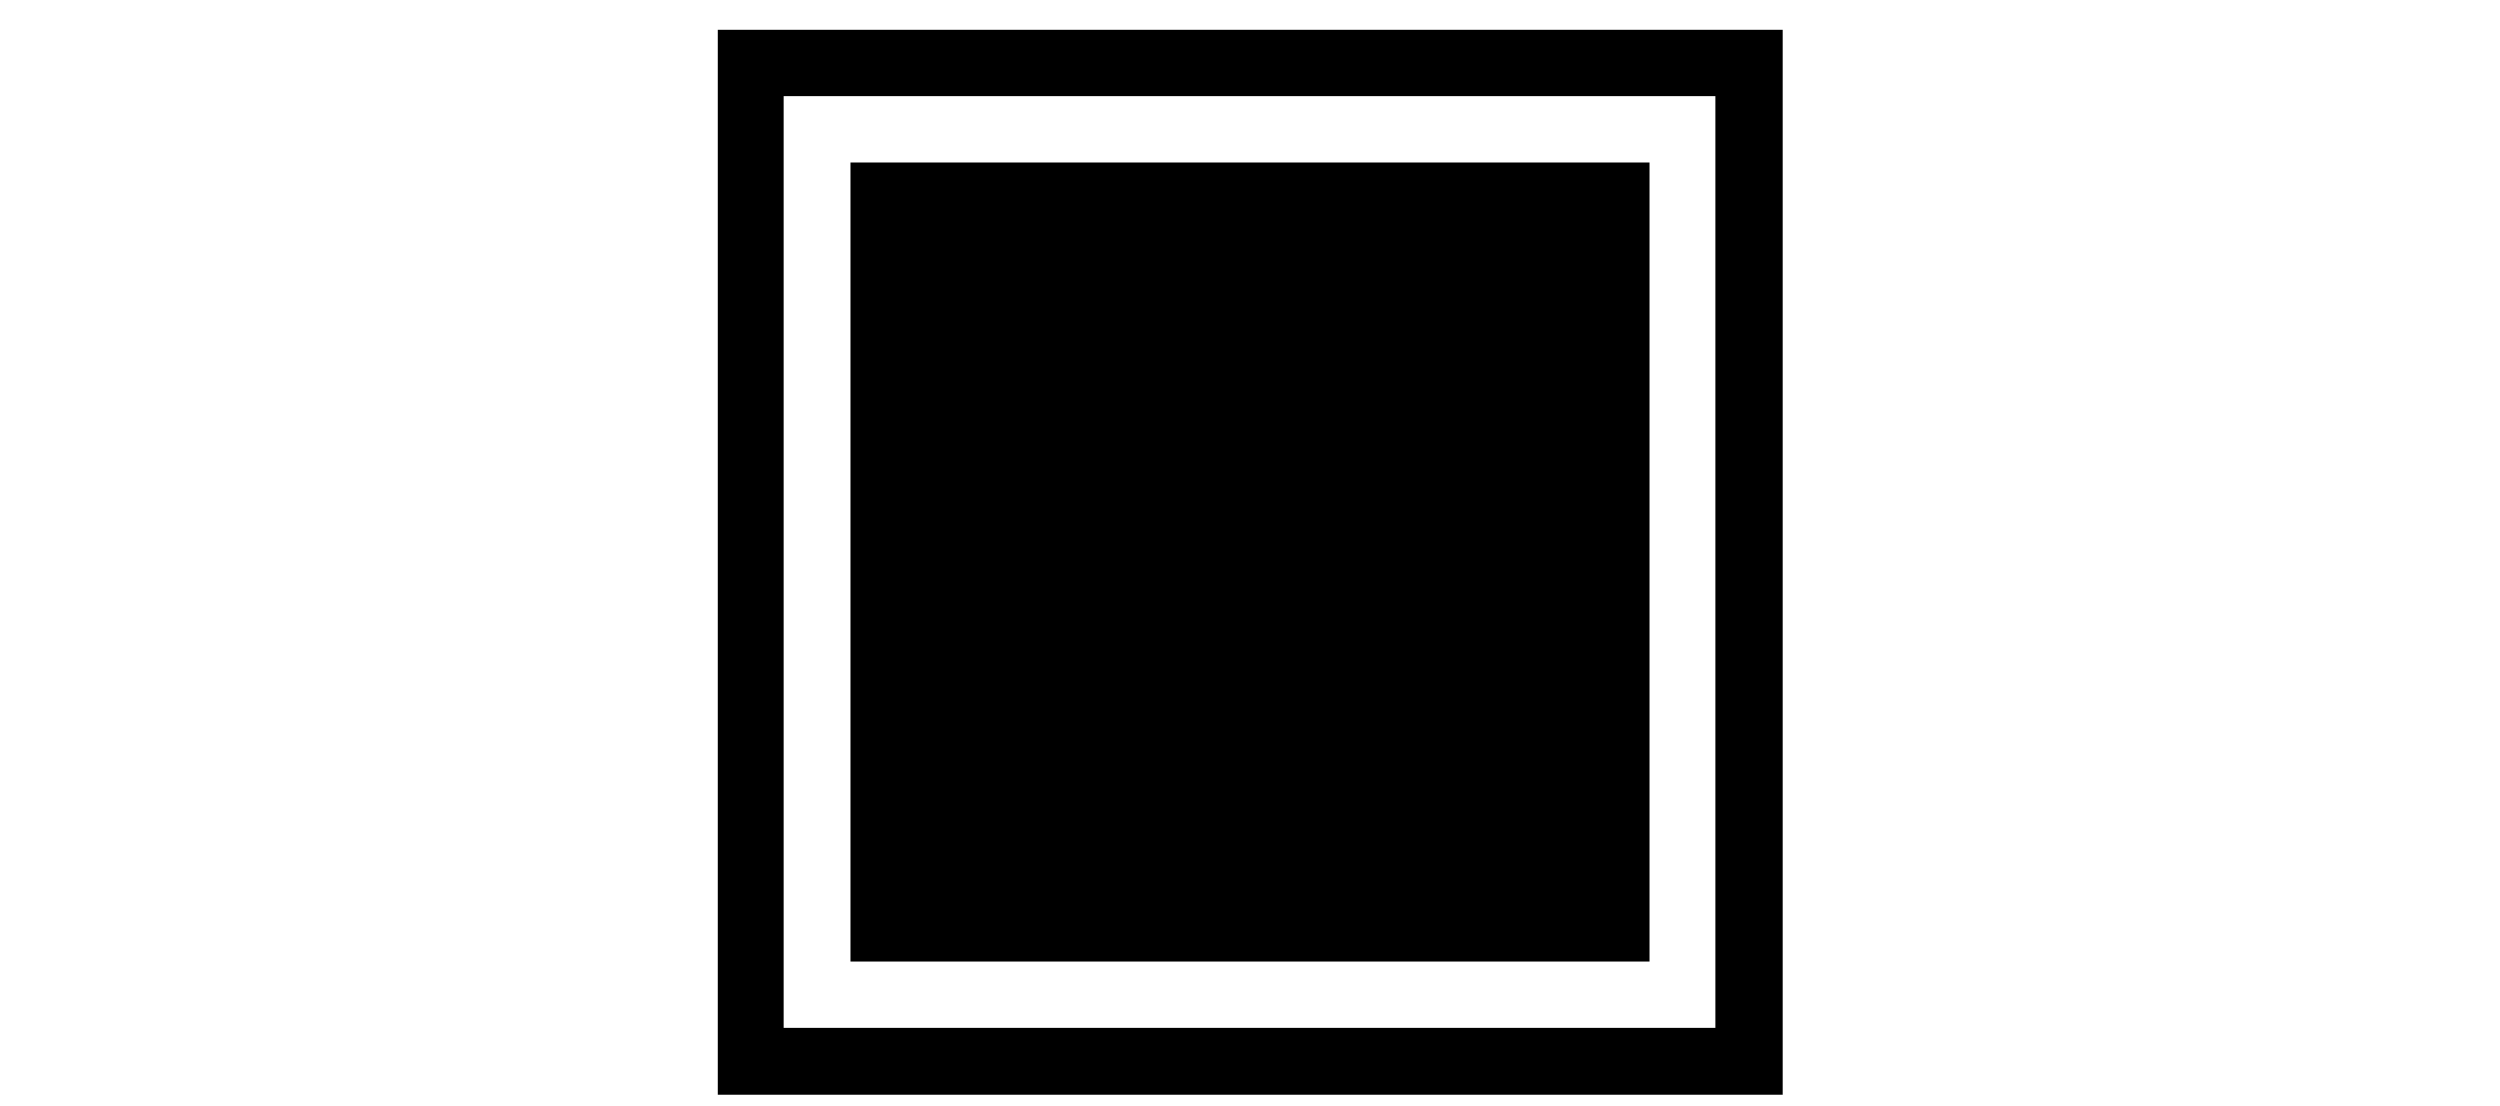 <?xml version="1.0" encoding="UTF-8"?>
<svg id="_レイヤー_2" data-name="レイヤー 2" xmlns="http://www.w3.org/2000/svg" viewBox="0 0 52 23">
  <defs>
    <style>
      .cls-1 {
        fill: none;
      }
    </style>
  </defs>
  <g id="_レイヤー_2-2" data-name=" レイヤー 2">
    <g>
      <rect class="cls-1" width="52" height="23"/>
      <g>
        <path d="M37.07,22.77H14.93V.62h22.15v22.15ZM16.3,21.38h19.38V2h-19.38s0,19.38,0,19.38Z"/>
        <rect x="17.69" y="3.38" width="16.62" height="16.62"/>
      </g>
    </g>
  </g>
</svg>